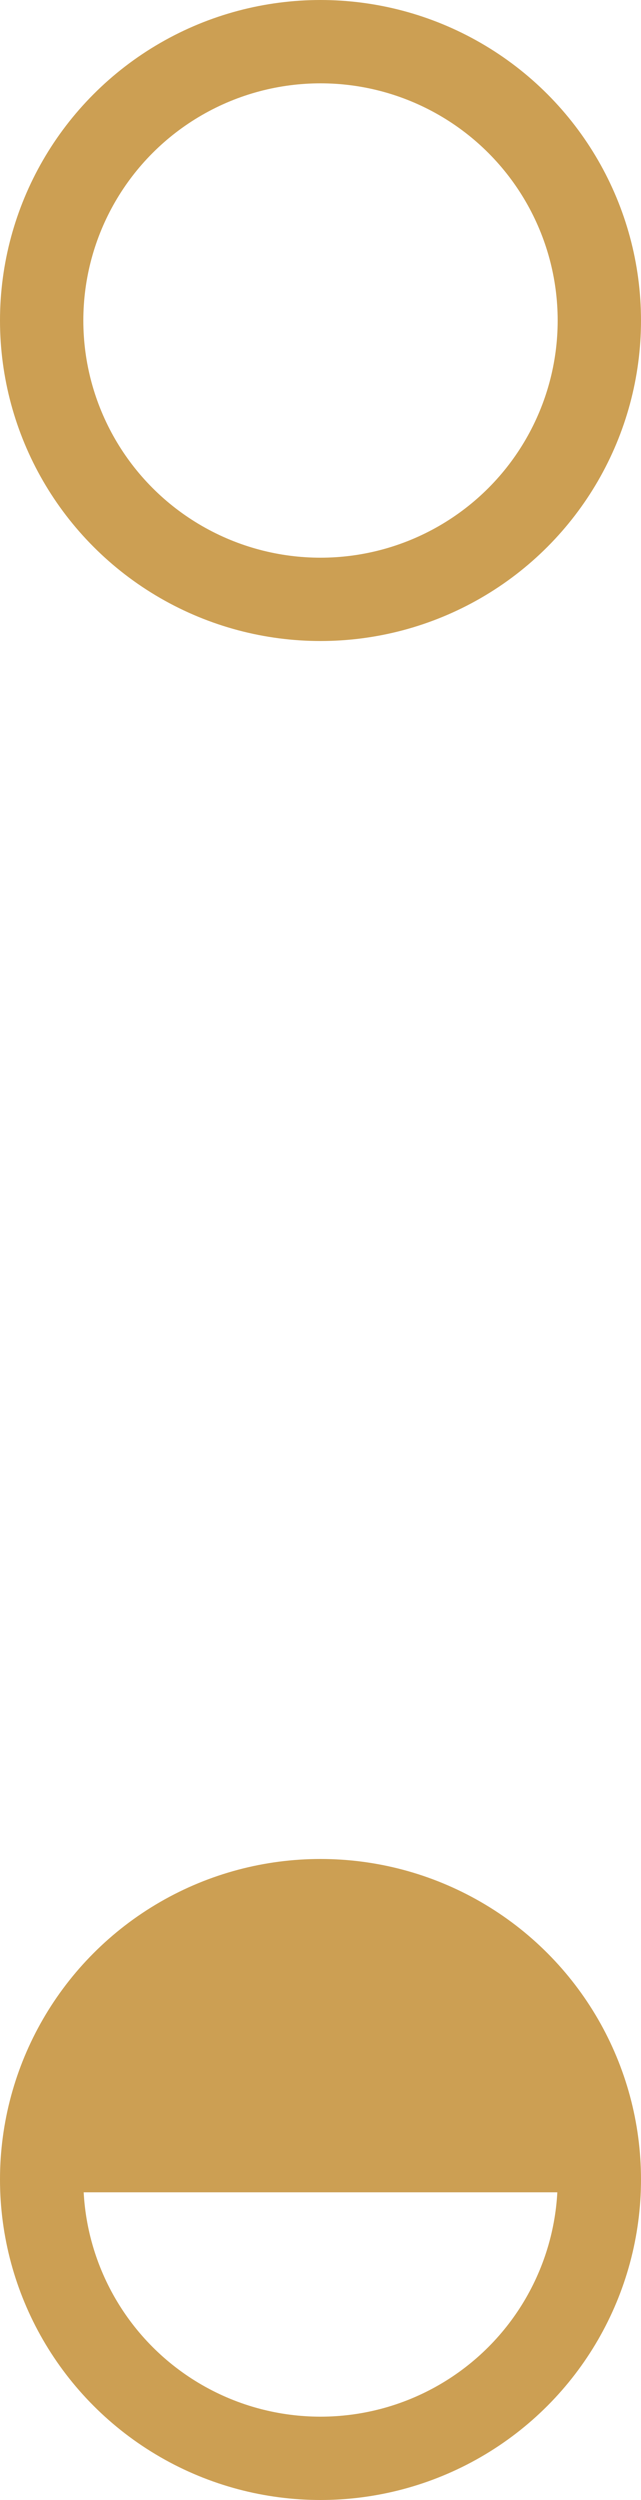 <svg id="moon-bottom" xmlns="http://www.w3.org/2000/svg" width="10" height="39" viewBox="0 0 10 39">
  <circle id="Ellipse_1" data-name="Ellipse 1" cx="5" cy="5" r="5" fill="none"/>
  <circle id="Ellipse_2" data-name="Ellipse 2" cx="4.35" cy="4.35" r="4.35" transform="translate(0.65 0.65)" fill="none" stroke="#cc9f53" stroke-width="1.3"/>
  <circle id="Ellipse_3" data-name="Ellipse 3" cx="5" cy="5" r="5" transform="translate(0 29)" fill="none"/>
  <circle id="Ellipse_4" data-name="Ellipse 4" cx="4.35" cy="4.35" r="4.35" transform="translate(0.65 29.65)" fill="none" stroke="#cc9f53" stroke-width="1.3"/>
  <path id="Path_1" data-name="Path 1" d="M.87,34.2H9.26s-.57-4.55-4.59-4.4S.86,34.2.86,34.2Z" fill="#cc9f53"/>
</svg>
